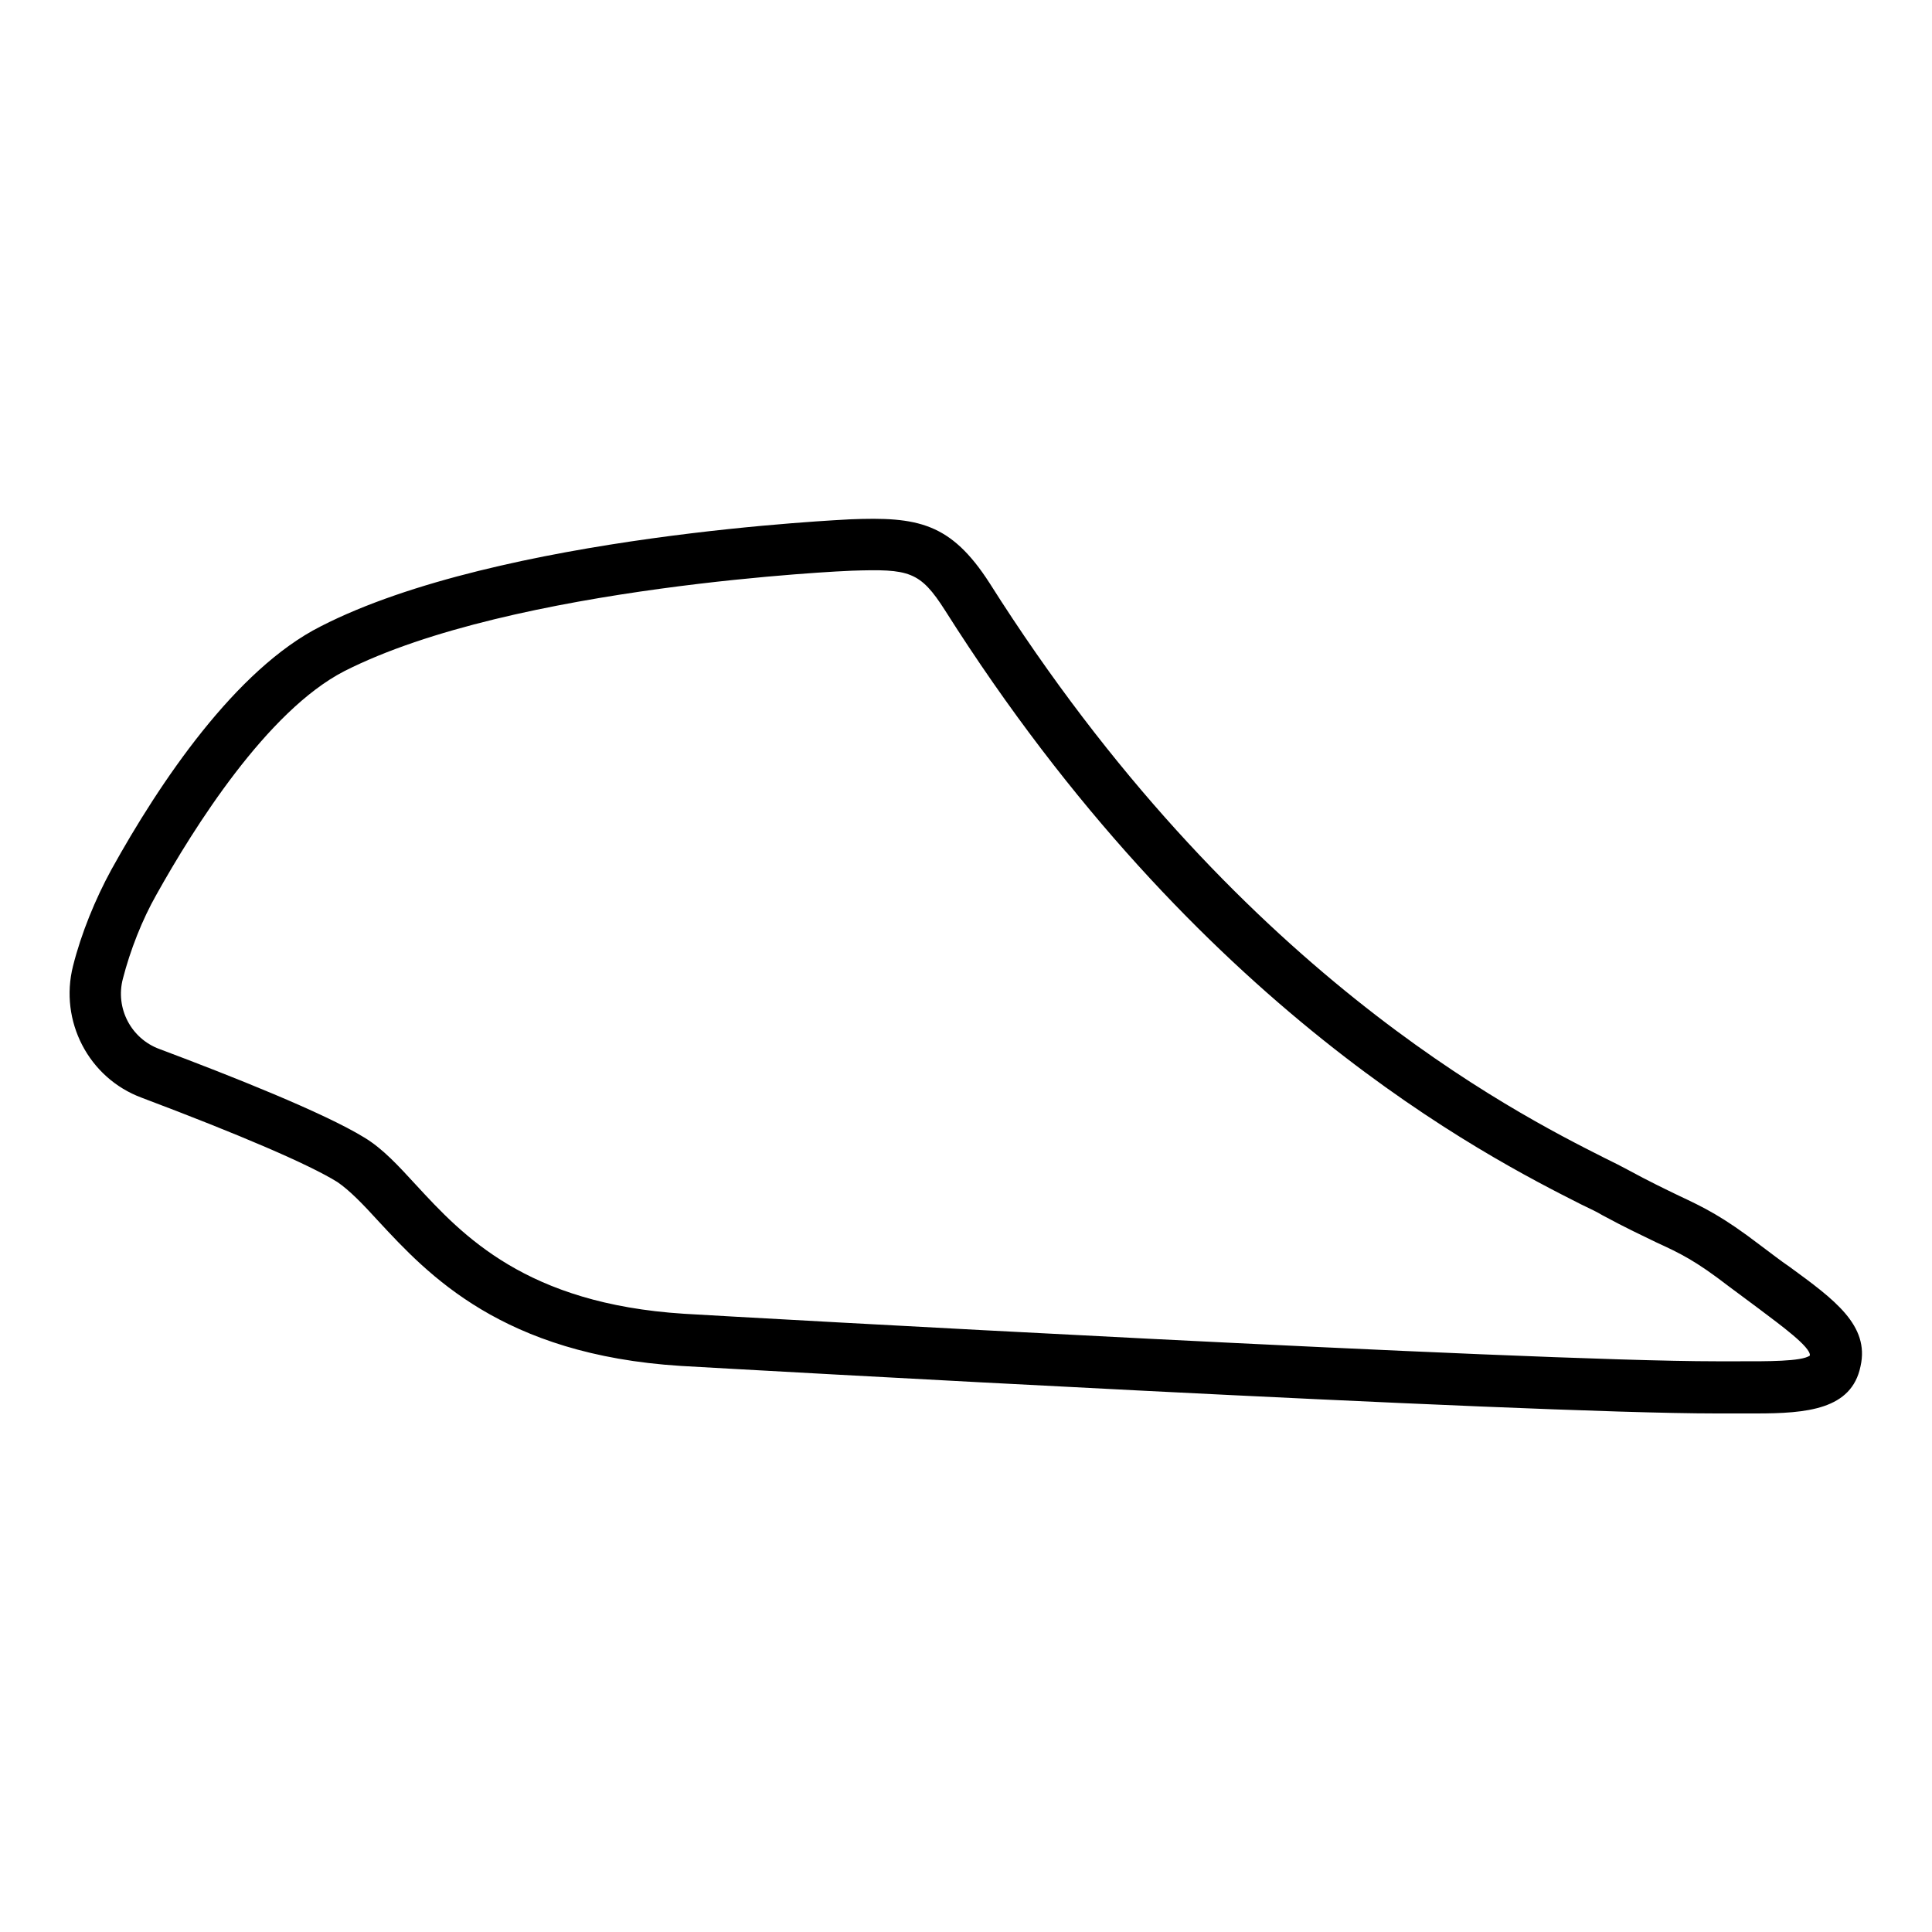 <?xml version="1.0" encoding="utf-8"?>
<!-- Generator: Adobe Illustrator 25.2.0, SVG Export Plug-In . SVG Version: 6.00 Build 0)  -->
<svg version="1.1" id="Layer_1" xmlns:ev="http://www.w3.org/2001/xml-events"
	 xmlns="http://www.w3.org/2000/svg" xmlns:xlink="http://www.w3.org/1999/xlink" x="0px" y="0px" viewBox="0 0 500 500"
	 style="enable-background:new 0 0 500 500;" xml:space="preserve">
<path d="M454.4,365.8c-1.3,0-2.7,0-4,0c-1.8,0-3.6,0-5.5,0c-0.2,0-0.4,0-0.7,0c-50.3,0-254.3-11.5-268-12.3
	c-46.3-2.9-65.5-23.7-78.3-37.5c-4-4.4-7.5-8-10.6-10.1c-7.4-4.6-25.4-12.3-50.6-21.8C22.9,279,15.3,264.2,18.9,250l0,0
	c2.1-8.4,5.8-17.4,9.9-24.9c12.5-22.6,32.2-51.9,54.2-63c46.4-23.8,136.1-27.6,137-27.7c17.4-0.7,26,0.8,36.1,16.5
	c63.5,100.4,135.6,136.9,159.2,148.8c2.5,1.2,4.4,2.2,5.9,3c5.7,3.1,9.7,5,13.2,6.7c6.6,3.1,11.4,5.4,21.2,12.9
	c2.7,2,5.1,3.9,7.6,5.6c11.5,8.4,20.7,15.1,18.3,25.7C479.2,364.8,467.6,365.8,454.4,365.8z M445.5,352.3c1.7,0,3.2,0,4.9,0
	c6.4,0,16,0.1,18-1.5c0.2-2.2-7.5-7.8-13.2-12.1c-2.3-1.7-5-3.7-7.8-5.8c-8.7-6.7-12.5-8.5-18.8-11.4c-3.5-1.7-7.8-3.7-13.9-7
	c-1.3-0.8-3.2-1.7-5.5-2.8c-24.5-12.4-99.1-50.2-164.6-153.7c-6.5-10.2-9.3-10.8-24.2-10.3c-0.9,0-87.6,3.8-131.3,26
	c-20,10.3-39,40.6-48.6,57.8c-3.7,6.5-6.8,14.4-8.7,21.8c-2,7.6,2.1,15.5,9.5,18.2c18.4,6.9,42.6,16.5,53,22.9
	c4.8,2.9,8.8,7.3,13.4,12.3c12,13,28.4,30.7,69.3,33.3c13.1,0.8,218,12.3,267.1,12.3C444.6,352.3,445.1,352.3,445.5,352.3z"/>
</svg>
